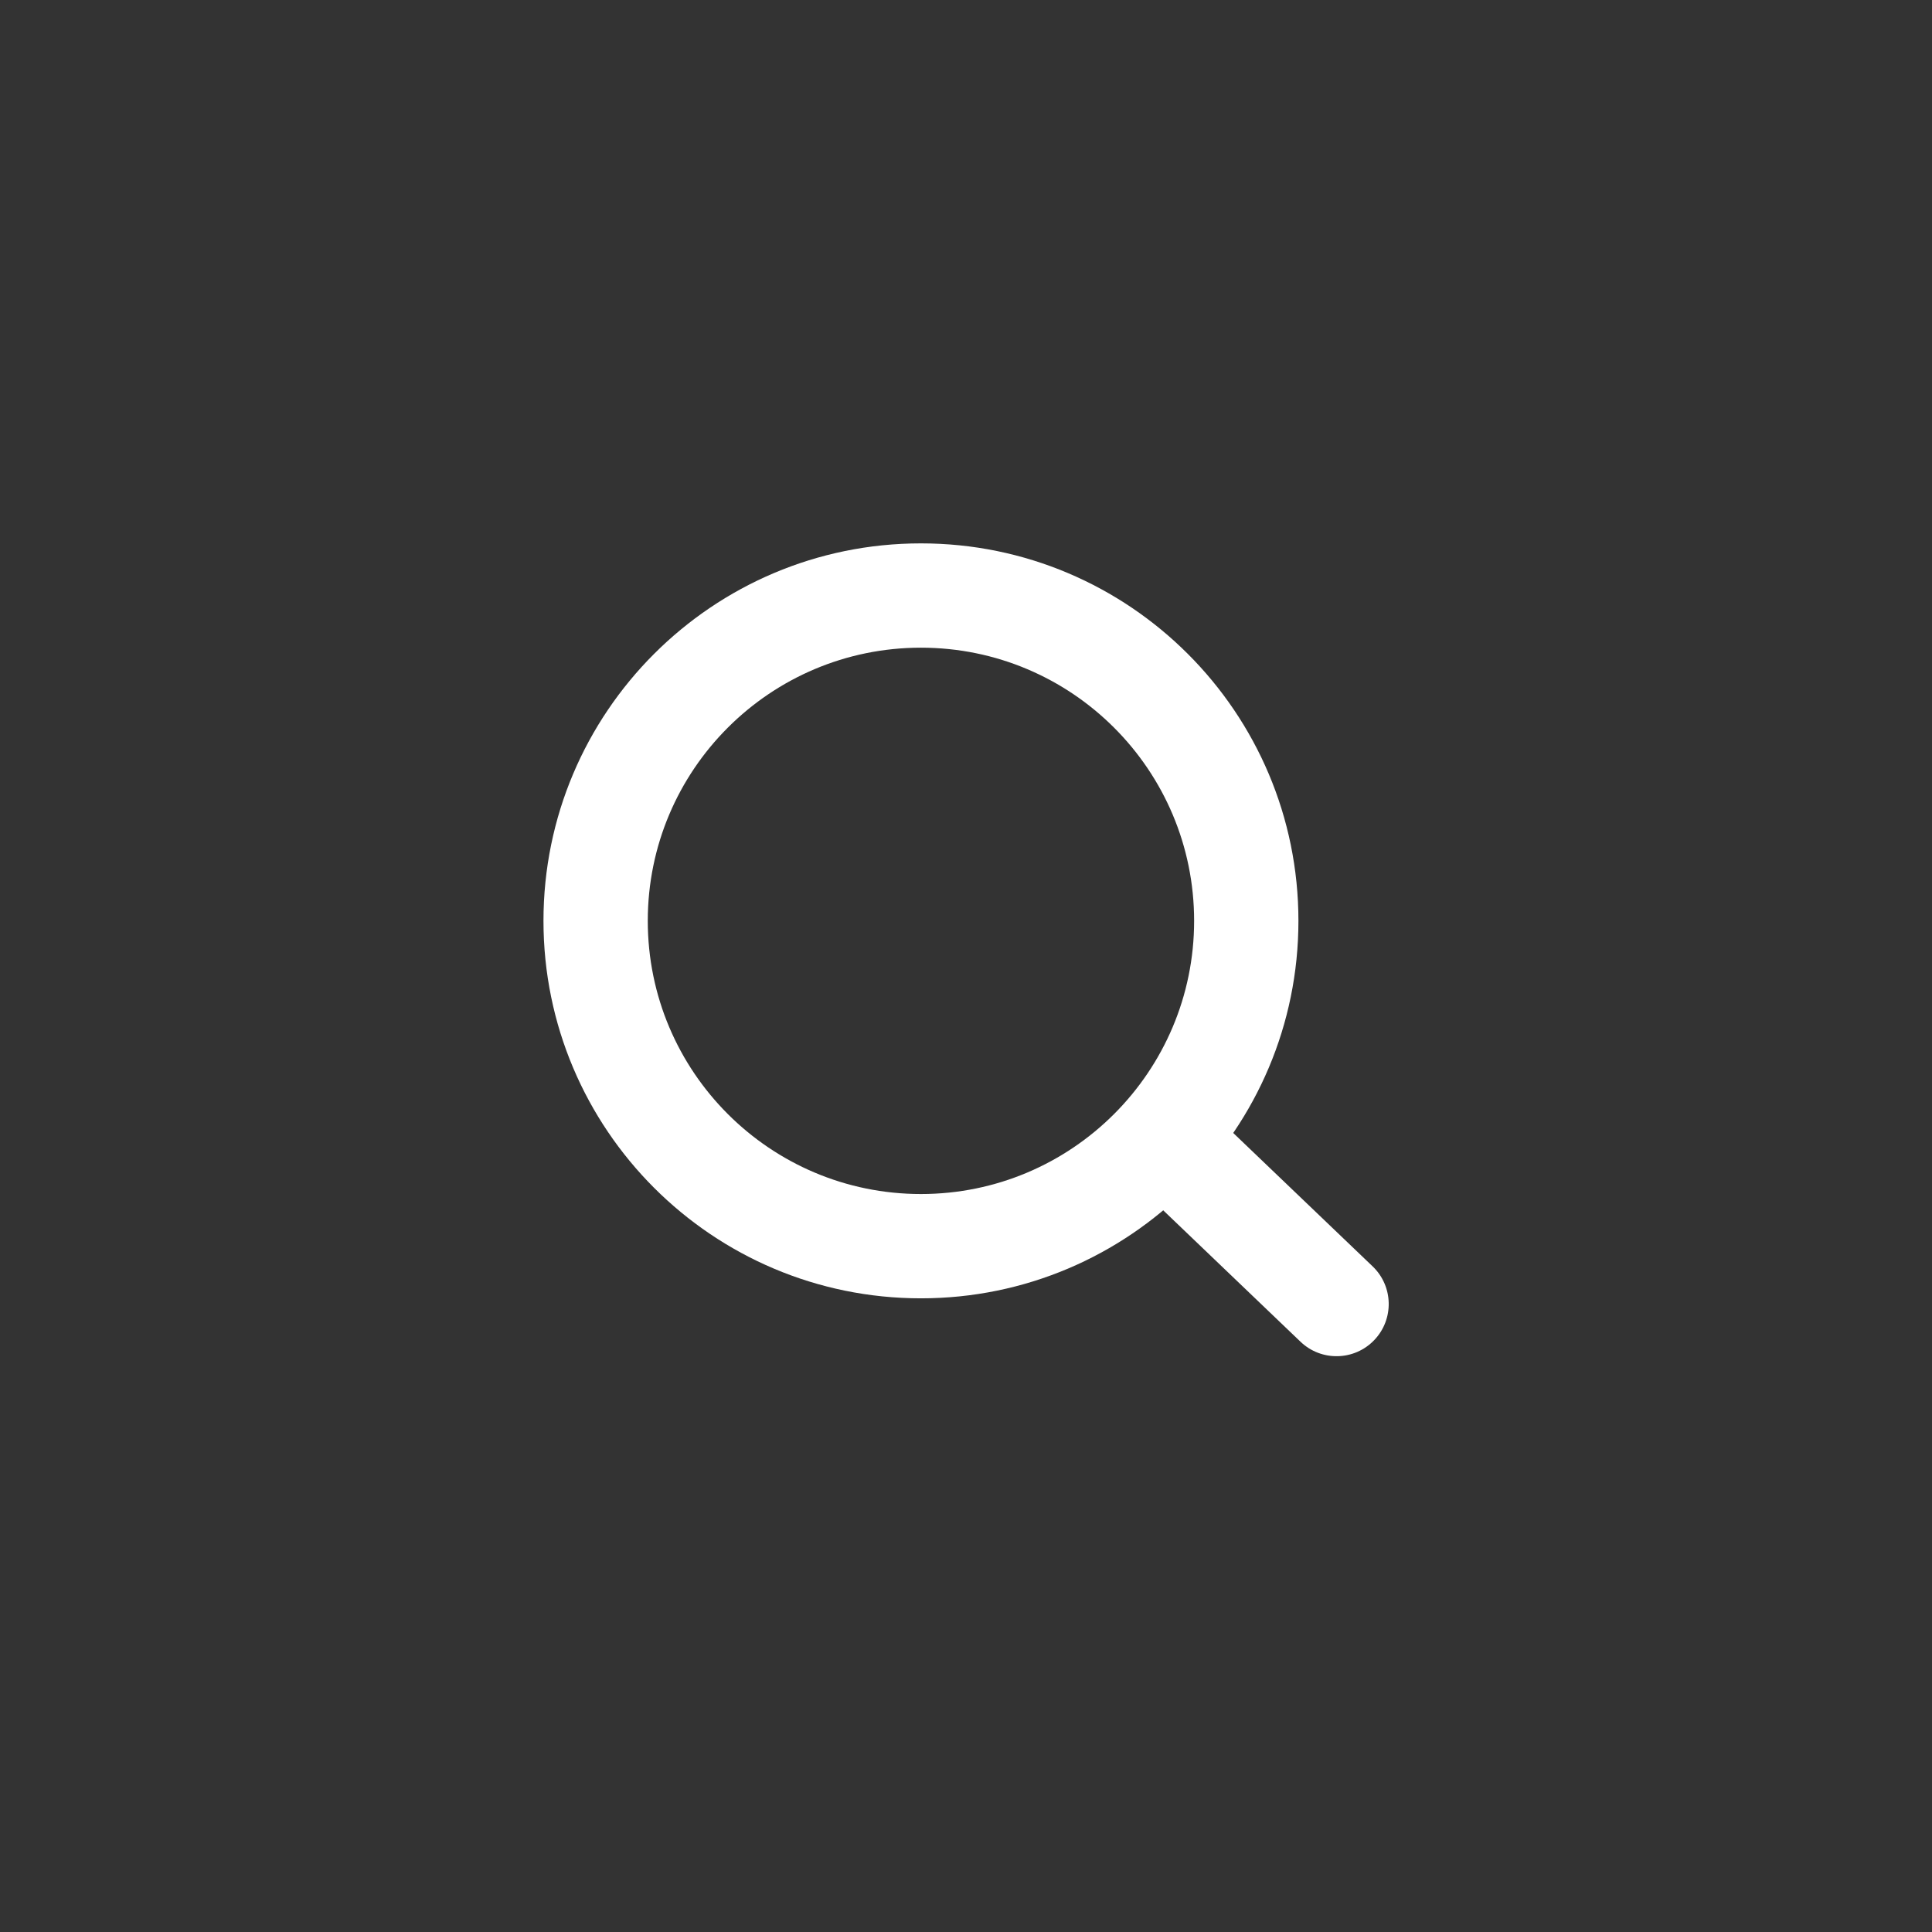 <svg width="80" height="80" viewBox="0 0 80 80" fill="none" xmlns="http://www.w3.org/2000/svg">
<rect x="0" y="0" width="80" height="80" fill="#333333" stroke="none"/>
<path fill-rule="evenodd" clip-rule="evenodd" d="M38.134 49.442C44.381 49.442 49.446 44.377 49.446 38.13C49.446 31.883 44.381 26.819 38.134 26.819C31.887 26.819 26.823 31.883 26.823 38.13C26.823 44.377 31.887 49.442 38.134 49.442ZM38.134 53.761C46.767 53.761 53.765 46.763 53.765 38.13C53.765 29.498 46.767 22.5 38.134 22.5C29.502 22.5 22.504 29.498 22.504 38.13C22.504 46.763 29.502 53.761 38.134 53.761Z" fill="white"/>
<path fill-rule="evenodd" clip-rule="evenodd" d="M47.624 46.609C48.449 45.747 49.816 45.717 50.677 46.542L56.838 52.438C57.699 53.262 57.729 54.629 56.904 55.491C56.08 56.352 54.713 56.383 53.851 55.558L47.691 49.662C46.829 48.837 46.799 47.47 47.624 46.609Z" fill="white"/>
</svg>
